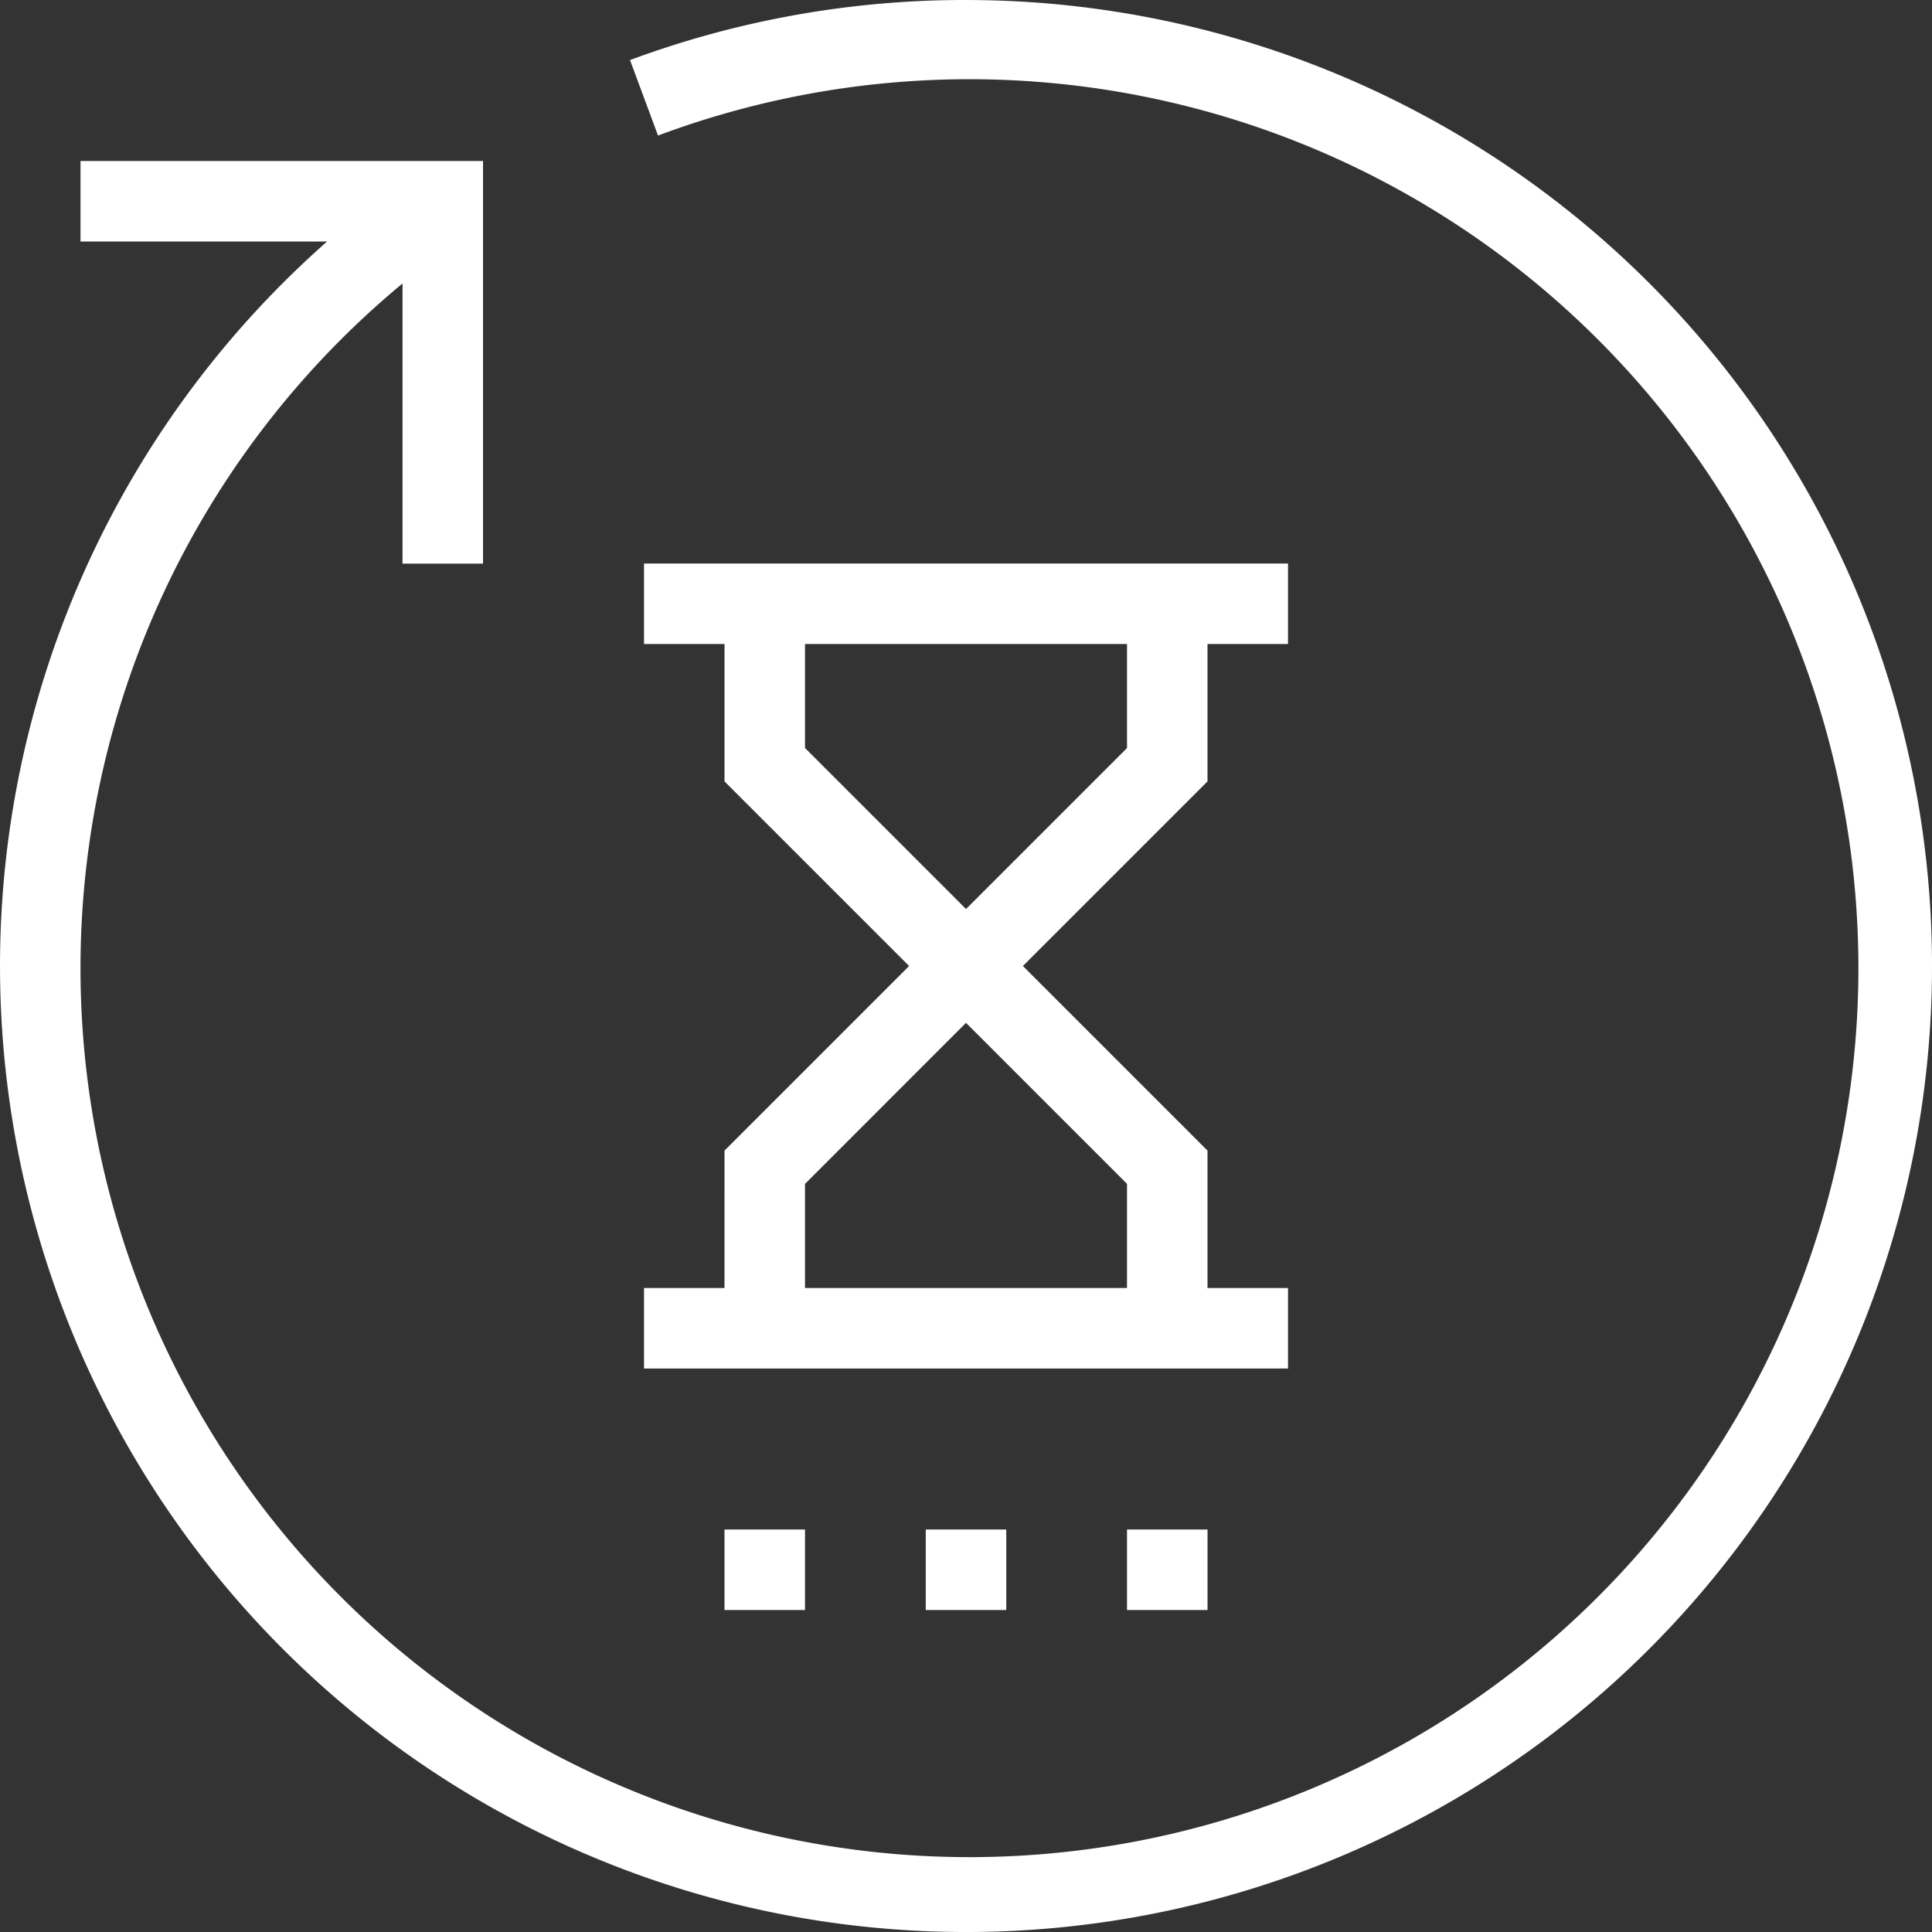 <svg xmlns="http://www.w3.org/2000/svg" xmlns:xlink="http://www.w3.org/1999/xlink" width="100" height="100" viewBox="0 0 100 100">
  <rect x="0" y="0" width="100" height="100" fill="#333333" stroke="none"/>
  <defs>
    <clipPath id="clip-path">
      <rect id="Rectangle_151" data-name="Rectangle 151" width="100" height="100" transform="translate(132 3357)" fill="#fff" stroke="#707070" stroke-width="1"/>
    </clipPath>
  </defs>
  <g id="icon_03" transform="translate(-132 -3357)" clip-path="url(#clip-path)">
    <g id="Layer_1" transform="translate(129.917 3354.917)">
      <path id="Path_301" data-name="Path 301" d="M52.083,2.083A49.819,49.819,0,0,0,34.692,5.192L36.142,9.1a46.012,46.012,0,1,1-13.225,7.656v14.5h4.167V10.417H6.25v4.167H19.012a50,50,0,1,0,33.071-12.5Z" fill="#fff"/>
      <path id="Path_302" data-name="Path 302" d="M39.583,68.75H35.417v4.167H68.75V68.75H64.583V61.637l-9.554-9.554,9.554-9.554V35.417H68.75V31.25H35.417v4.167h4.167v7.112l9.554,9.554-9.554,9.554ZM43.75,40.8V35.417H60.417V40.8l-8.333,8.333Zm8.333,14.225,8.333,8.333V68.75H43.75V63.362Z" fill="#fff"/>
      <rect id="Rectangle_156" data-name="Rectangle 156" width="4.167" height="4.167" transform="translate(39.583 81.25)" fill="#fff"/>
      <rect id="Rectangle_157" data-name="Rectangle 157" width="4.167" height="4.167" transform="translate(50 81.25)" fill="#fff"/>
      <rect id="Rectangle_158" data-name="Rectangle 158" width="4.167" height="4.167" transform="translate(60.417 81.25)" fill="#fff"/>
    </g>
  </g>
</svg>
